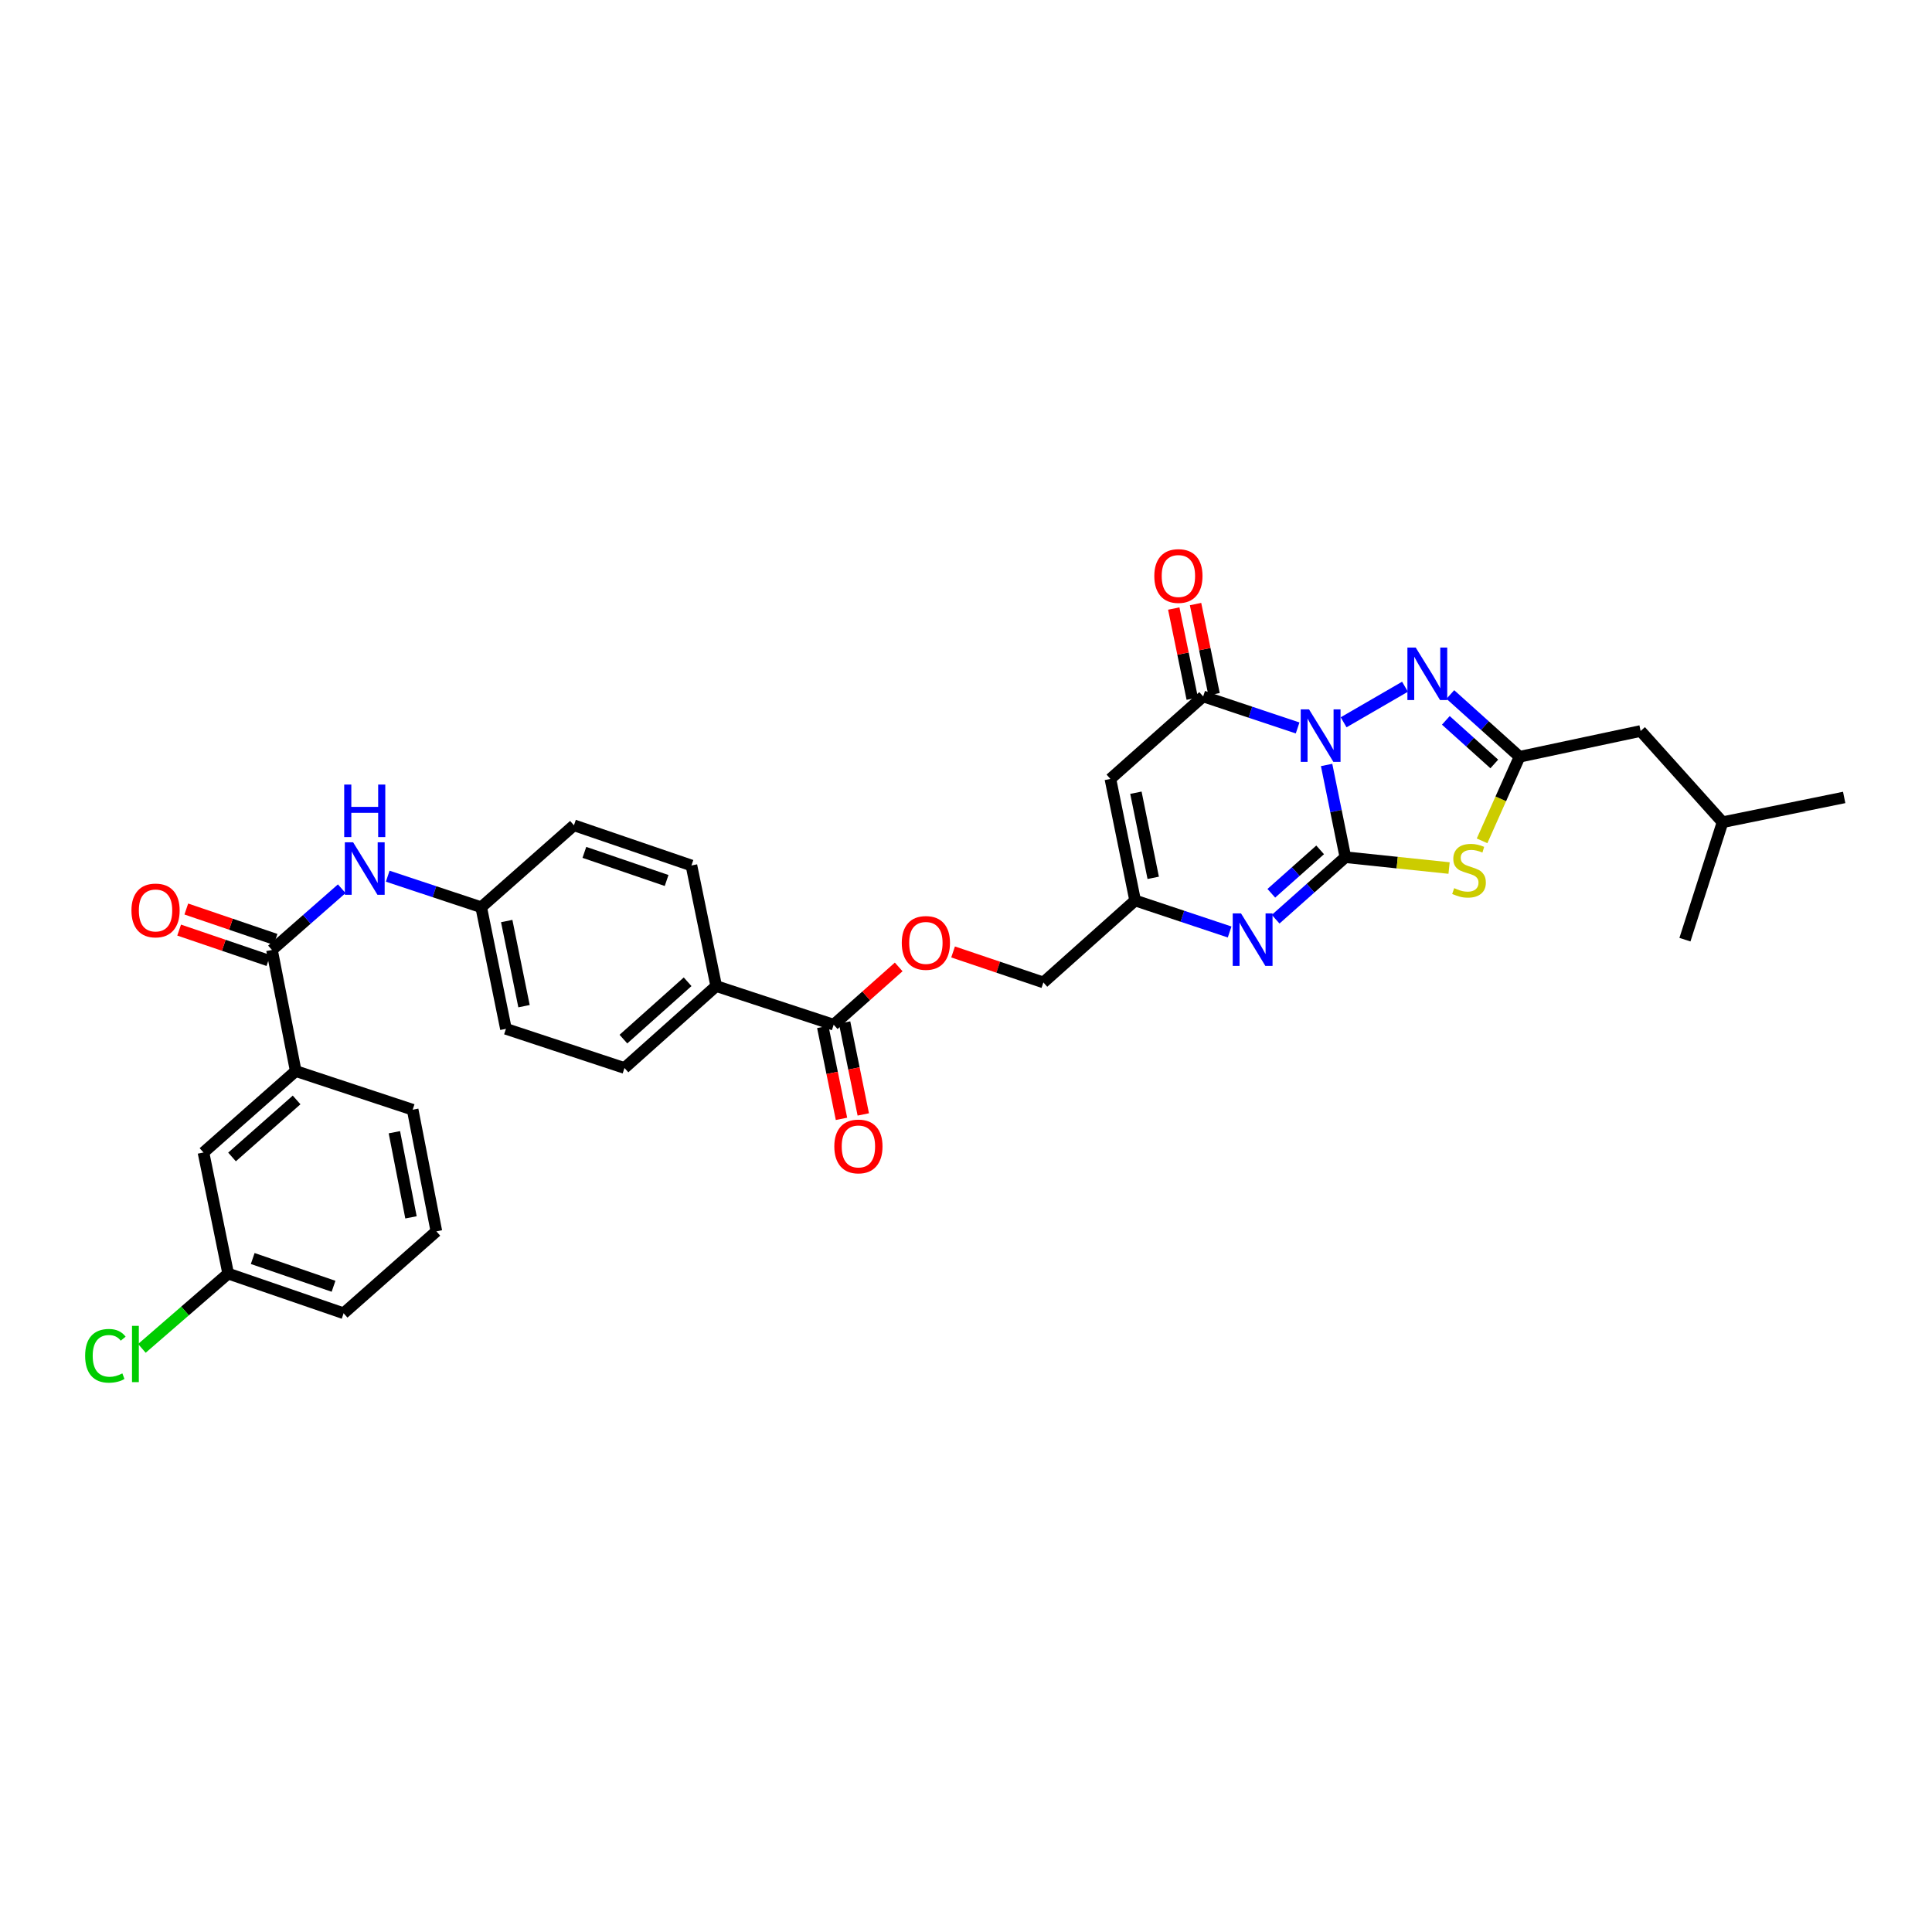 <?xml version='1.0' encoding='iso-8859-1'?>
<svg version='1.1' baseProfile='full'
              xmlns='http://www.w3.org/2000/svg'
                      xmlns:rdkit='http://www.rdkit.org/xml'
                      xmlns:xlink='http://www.w3.org/1999/xlink'
                  xml:space='preserve'
width='1000px' height='1000px' viewBox='0 0 1000 1000'>
<!-- END OF HEADER -->
<rect style='opacity:1.0;fill:#FFFFFF;stroke:none' width='1000' height='1000' x='0' y='0'> </rect>
<path class='bond-0' d='M 686.649,395.945 L 691.509,419.815' style='fill:none;fill-rule:evenodd;stroke:#0000FF;stroke-width:6px;stroke-linecap:butt;stroke-linejoin:miter;stroke-opacity:1' />
<path class='bond-0' d='M 691.509,419.815 L 696.369,443.685' style='fill:none;fill-rule:evenodd;stroke:#000000;stroke-width:6px;stroke-linecap:butt;stroke-linejoin:miter;stroke-opacity:1' />
<path class='bond-2' d='M 671.648,376.781 L 647.201,368.628' style='fill:none;fill-rule:evenodd;stroke:#0000FF;stroke-width:6px;stroke-linecap:butt;stroke-linejoin:miter;stroke-opacity:1' />
<path class='bond-2' d='M 647.201,368.628 L 622.754,360.474' style='fill:none;fill-rule:evenodd;stroke:#000000;stroke-width:6px;stroke-linecap:butt;stroke-linejoin:miter;stroke-opacity:1' />
<path class='bond-3' d='M 695.457,373.857 L 727.223,355.451' style='fill:none;fill-rule:evenodd;stroke:#0000FF;stroke-width:6px;stroke-linecap:butt;stroke-linejoin:miter;stroke-opacity:1' />
<path class='bond-1' d='M 696.369,443.685 L 723.205,446.49' style='fill:none;fill-rule:evenodd;stroke:#000000;stroke-width:6px;stroke-linecap:butt;stroke-linejoin:miter;stroke-opacity:1' />
<path class='bond-1' d='M 723.205,446.49 L 750.042,449.296' style='fill:none;fill-rule:evenodd;stroke:#CCCC00;stroke-width:6px;stroke-linecap:butt;stroke-linejoin:miter;stroke-opacity:1' />
<path class='bond-4' d='M 696.369,443.685 L 678.32,459.732' style='fill:none;fill-rule:evenodd;stroke:#000000;stroke-width:6px;stroke-linecap:butt;stroke-linejoin:miter;stroke-opacity:1' />
<path class='bond-4' d='M 678.32,459.732 L 660.272,475.78' style='fill:none;fill-rule:evenodd;stroke:#0000FF;stroke-width:6px;stroke-linecap:butt;stroke-linejoin:miter;stroke-opacity:1' />
<path class='bond-4' d='M 683.303,439.894 L 670.669,451.127' style='fill:none;fill-rule:evenodd;stroke:#000000;stroke-width:6px;stroke-linecap:butt;stroke-linejoin:miter;stroke-opacity:1' />
<path class='bond-4' d='M 670.669,451.127 L 658.035,462.361' style='fill:none;fill-rule:evenodd;stroke:#0000FF;stroke-width:6px;stroke-linecap:butt;stroke-linejoin:miter;stroke-opacity:1' />
<path class='bond-33' d='M 767.116,435.221 L 776.815,413.459' style='fill:none;fill-rule:evenodd;stroke:#CCCC00;stroke-width:6px;stroke-linecap:butt;stroke-linejoin:miter;stroke-opacity:1' />
<path class='bond-33' d='M 776.815,413.459 L 786.513,391.697' style='fill:none;fill-rule:evenodd;stroke:#000000;stroke-width:6px;stroke-linecap:butt;stroke-linejoin:miter;stroke-opacity:1' />
<path class='bond-6' d='M 622.754,360.474 L 574.739,403.167' style='fill:none;fill-rule:evenodd;stroke:#000000;stroke-width:6px;stroke-linecap:butt;stroke-linejoin:miter;stroke-opacity:1' />
<path class='bond-13' d='M 628.393,359.316 L 623.604,335.99' style='fill:none;fill-rule:evenodd;stroke:#000000;stroke-width:6px;stroke-linecap:butt;stroke-linejoin:miter;stroke-opacity:1' />
<path class='bond-13' d='M 623.604,335.99 L 618.815,312.664' style='fill:none;fill-rule:evenodd;stroke:#FF0000;stroke-width:6px;stroke-linecap:butt;stroke-linejoin:miter;stroke-opacity:1' />
<path class='bond-13' d='M 617.114,361.632 L 612.325,338.306' style='fill:none;fill-rule:evenodd;stroke:#000000;stroke-width:6px;stroke-linecap:butt;stroke-linejoin:miter;stroke-opacity:1' />
<path class='bond-13' d='M 612.325,338.306 L 607.536,314.98' style='fill:none;fill-rule:evenodd;stroke:#FF0000;stroke-width:6px;stroke-linecap:butt;stroke-linejoin:miter;stroke-opacity:1' />
<path class='bond-5' d='M 750.69,359.47 L 768.602,375.584' style='fill:none;fill-rule:evenodd;stroke:#0000FF;stroke-width:6px;stroke-linecap:butt;stroke-linejoin:miter;stroke-opacity:1' />
<path class='bond-5' d='M 768.602,375.584 L 786.513,391.697' style='fill:none;fill-rule:evenodd;stroke:#000000;stroke-width:6px;stroke-linecap:butt;stroke-linejoin:miter;stroke-opacity:1' />
<path class='bond-5' d='M 748.363,372.864 L 760.901,384.144' style='fill:none;fill-rule:evenodd;stroke:#0000FF;stroke-width:6px;stroke-linecap:butt;stroke-linejoin:miter;stroke-opacity:1' />
<path class='bond-5' d='M 760.901,384.144 L 773.439,395.423' style='fill:none;fill-rule:evenodd;stroke:#000000;stroke-width:6px;stroke-linecap:butt;stroke-linejoin:miter;stroke-opacity:1' />
<path class='bond-34' d='M 636.452,482.402 L 611.996,474.25' style='fill:none;fill-rule:evenodd;stroke:#0000FF;stroke-width:6px;stroke-linecap:butt;stroke-linejoin:miter;stroke-opacity:1' />
<path class='bond-34' d='M 611.996,474.25 L 587.539,466.099' style='fill:none;fill-rule:evenodd;stroke:#000000;stroke-width:6px;stroke-linecap:butt;stroke-linejoin:miter;stroke-opacity:1' />
<path class='bond-18' d='M 786.513,391.697 L 849.183,378.36' style='fill:none;fill-rule:evenodd;stroke:#000000;stroke-width:6px;stroke-linecap:butt;stroke-linejoin:miter;stroke-opacity:1' />
<path class='bond-7' d='M 574.739,403.167 L 587.539,466.099' style='fill:none;fill-rule:evenodd;stroke:#000000;stroke-width:6px;stroke-linecap:butt;stroke-linejoin:miter;stroke-opacity:1' />
<path class='bond-7' d='M 587.942,410.312 L 596.902,454.364' style='fill:none;fill-rule:evenodd;stroke:#000000;stroke-width:6px;stroke-linecap:butt;stroke-linejoin:miter;stroke-opacity:1' />
<path class='bond-19' d='M 587.539,466.099 L 540.055,508.51' style='fill:none;fill-rule:evenodd;stroke:#000000;stroke-width:6px;stroke-linecap:butt;stroke-linejoin:miter;stroke-opacity:1' />
<path class='bond-8' d='M 140.777,491.693 L 158.833,475.852' style='fill:none;fill-rule:evenodd;stroke:#000000;stroke-width:6px;stroke-linecap:butt;stroke-linejoin:miter;stroke-opacity:1' />
<path class='bond-8' d='M 158.833,475.852 L 176.889,460.011' style='fill:none;fill-rule:evenodd;stroke:#0000FF;stroke-width:6px;stroke-linecap:butt;stroke-linejoin:miter;stroke-opacity:1' />
<path class='bond-11' d='M 140.777,491.693 L 153.065,554.376' style='fill:none;fill-rule:evenodd;stroke:#000000;stroke-width:6px;stroke-linecap:butt;stroke-linejoin:miter;stroke-opacity:1' />
<path class='bond-15' d='M 142.632,486.243 L 119.533,478.377' style='fill:none;fill-rule:evenodd;stroke:#000000;stroke-width:6px;stroke-linecap:butt;stroke-linejoin:miter;stroke-opacity:1' />
<path class='bond-15' d='M 119.533,478.377 L 96.433,470.511' style='fill:none;fill-rule:evenodd;stroke:#FF0000;stroke-width:6px;stroke-linecap:butt;stroke-linejoin:miter;stroke-opacity:1' />
<path class='bond-15' d='M 138.921,497.143 L 115.821,489.277' style='fill:none;fill-rule:evenodd;stroke:#000000;stroke-width:6px;stroke-linecap:butt;stroke-linejoin:miter;stroke-opacity:1' />
<path class='bond-15' d='M 115.821,489.277 L 92.722,481.411' style='fill:none;fill-rule:evenodd;stroke:#FF0000;stroke-width:6px;stroke-linecap:butt;stroke-linejoin:miter;stroke-opacity:1' />
<path class='bond-9' d='M 431.513,530.387 L 448.339,515.434' style='fill:none;fill-rule:evenodd;stroke:#000000;stroke-width:6px;stroke-linecap:butt;stroke-linejoin:miter;stroke-opacity:1' />
<path class='bond-9' d='M 448.339,515.434 L 465.164,500.481' style='fill:none;fill-rule:evenodd;stroke:#FF0000;stroke-width:6px;stroke-linecap:butt;stroke-linejoin:miter;stroke-opacity:1' />
<path class='bond-12' d='M 431.513,530.387 L 370.699,510.391' style='fill:none;fill-rule:evenodd;stroke:#000000;stroke-width:6px;stroke-linecap:butt;stroke-linejoin:miter;stroke-opacity:1' />
<path class='bond-17' d='M 425.872,531.535 L 430.711,555.328' style='fill:none;fill-rule:evenodd;stroke:#000000;stroke-width:6px;stroke-linecap:butt;stroke-linejoin:miter;stroke-opacity:1' />
<path class='bond-17' d='M 430.711,555.328 L 435.551,579.121' style='fill:none;fill-rule:evenodd;stroke:#FF0000;stroke-width:6px;stroke-linecap:butt;stroke-linejoin:miter;stroke-opacity:1' />
<path class='bond-17' d='M 437.155,529.24 L 441.995,553.033' style='fill:none;fill-rule:evenodd;stroke:#000000;stroke-width:6px;stroke-linecap:butt;stroke-linejoin:miter;stroke-opacity:1' />
<path class='bond-17' d='M 441.995,553.033 L 446.834,576.826' style='fill:none;fill-rule:evenodd;stroke:#FF0000;stroke-width:6px;stroke-linecap:butt;stroke-linejoin:miter;stroke-opacity:1' />
<path class='bond-10' d='M 200.685,453.518 L 224.877,461.548' style='fill:none;fill-rule:evenodd;stroke:#0000FF;stroke-width:6px;stroke-linecap:butt;stroke-linejoin:miter;stroke-opacity:1' />
<path class='bond-10' d='M 224.877,461.548 L 249.069,469.579' style='fill:none;fill-rule:evenodd;stroke:#000000;stroke-width:6px;stroke-linecap:butt;stroke-linejoin:miter;stroke-opacity:1' />
<path class='bond-16' d='M 153.065,554.376 L 105.319,596.531' style='fill:none;fill-rule:evenodd;stroke:#000000;stroke-width:6px;stroke-linecap:butt;stroke-linejoin:miter;stroke-opacity:1' />
<path class='bond-16' d='M 153.524,569.33 L 120.102,598.839' style='fill:none;fill-rule:evenodd;stroke:#000000;stroke-width:6px;stroke-linecap:butt;stroke-linejoin:miter;stroke-opacity:1' />
<path class='bond-27' d='M 153.065,554.376 L 213.592,574.391' style='fill:none;fill-rule:evenodd;stroke:#000000;stroke-width:6px;stroke-linecap:butt;stroke-linejoin:miter;stroke-opacity:1' />
<path class='bond-21' d='M 370.699,510.391 L 323.228,552.789' style='fill:none;fill-rule:evenodd;stroke:#000000;stroke-width:6px;stroke-linecap:butt;stroke-linejoin:miter;stroke-opacity:1' />
<path class='bond-21' d='M 355.908,508.163 L 322.678,537.842' style='fill:none;fill-rule:evenodd;stroke:#000000;stroke-width:6px;stroke-linecap:butt;stroke-linejoin:miter;stroke-opacity:1' />
<path class='bond-22' d='M 370.699,510.391 L 357.886,447.97' style='fill:none;fill-rule:evenodd;stroke:#000000;stroke-width:6px;stroke-linecap:butt;stroke-linejoin:miter;stroke-opacity:1' />
<path class='bond-14' d='M 493.313,492.729 L 516.684,500.62' style='fill:none;fill-rule:evenodd;stroke:#FF0000;stroke-width:6px;stroke-linecap:butt;stroke-linejoin:miter;stroke-opacity:1' />
<path class='bond-14' d='M 516.684,500.62 L 540.055,508.51' style='fill:none;fill-rule:evenodd;stroke:#000000;stroke-width:6px;stroke-linecap:butt;stroke-linejoin:miter;stroke-opacity:1' />
<path class='bond-23' d='M 105.319,596.531 L 118.1,659.214' style='fill:none;fill-rule:evenodd;stroke:#000000;stroke-width:6px;stroke-linecap:butt;stroke-linejoin:miter;stroke-opacity:1' />
<path class='bond-29' d='M 849.183,378.36 L 891.594,425.569' style='fill:none;fill-rule:evenodd;stroke:#000000;stroke-width:6px;stroke-linecap:butt;stroke-linejoin:miter;stroke-opacity:1' />
<path class='bond-20' d='M 249.069,469.579 L 297.077,427.168' style='fill:none;fill-rule:evenodd;stroke:#000000;stroke-width:6px;stroke-linecap:butt;stroke-linejoin:miter;stroke-opacity:1' />
<path class='bond-35' d='M 249.069,469.579 L 261.869,532.53' style='fill:none;fill-rule:evenodd;stroke:#000000;stroke-width:6px;stroke-linecap:butt;stroke-linejoin:miter;stroke-opacity:1' />
<path class='bond-35' d='M 262.272,476.727 L 271.232,520.793' style='fill:none;fill-rule:evenodd;stroke:#000000;stroke-width:6px;stroke-linecap:butt;stroke-linejoin:miter;stroke-opacity:1' />
<path class='bond-24' d='M 323.228,552.789 L 261.869,532.53' style='fill:none;fill-rule:evenodd;stroke:#000000;stroke-width:6px;stroke-linecap:butt;stroke-linejoin:miter;stroke-opacity:1' />
<path class='bond-25' d='M 357.886,447.97 L 297.077,427.168' style='fill:none;fill-rule:evenodd;stroke:#000000;stroke-width:6px;stroke-linecap:butt;stroke-linejoin:miter;stroke-opacity:1' />
<path class='bond-25' d='M 345.037,455.744 L 302.472,441.183' style='fill:none;fill-rule:evenodd;stroke:#000000;stroke-width:6px;stroke-linecap:butt;stroke-linejoin:miter;stroke-opacity:1' />
<path class='bond-26' d='M 118.1,659.214 L 95.772,678.566' style='fill:none;fill-rule:evenodd;stroke:#000000;stroke-width:6px;stroke-linecap:butt;stroke-linejoin:miter;stroke-opacity:1' />
<path class='bond-26' d='M 95.772,678.566 L 73.445,697.918' style='fill:none;fill-rule:evenodd;stroke:#00CC00;stroke-width:6px;stroke-linecap:butt;stroke-linejoin:miter;stroke-opacity:1' />
<path class='bond-36' d='M 118.1,659.214 L 177.859,679.747' style='fill:none;fill-rule:evenodd;stroke:#000000;stroke-width:6px;stroke-linecap:butt;stroke-linejoin:miter;stroke-opacity:1' />
<path class='bond-36' d='M 130.805,651.404 L 172.637,665.778' style='fill:none;fill-rule:evenodd;stroke:#000000;stroke-width:6px;stroke-linecap:butt;stroke-linejoin:miter;stroke-opacity:1' />
<path class='bond-28' d='M 213.592,574.391 L 225.868,637.336' style='fill:none;fill-rule:evenodd;stroke:#000000;stroke-width:6px;stroke-linecap:butt;stroke-linejoin:miter;stroke-opacity:1' />
<path class='bond-28' d='M 204.132,586.037 L 212.725,630.099' style='fill:none;fill-rule:evenodd;stroke:#000000;stroke-width:6px;stroke-linecap:butt;stroke-linejoin:miter;stroke-opacity:1' />
<path class='bond-30' d='M 225.868,637.336 L 177.859,679.747' style='fill:none;fill-rule:evenodd;stroke:#000000;stroke-width:6px;stroke-linecap:butt;stroke-linejoin:miter;stroke-opacity:1' />
<path class='bond-31' d='M 891.594,425.569 L 872.122,486.371' style='fill:none;fill-rule:evenodd;stroke:#000000;stroke-width:6px;stroke-linecap:butt;stroke-linejoin:miter;stroke-opacity:1' />
<path class='bond-32' d='M 891.594,425.569 L 954.545,412.756' style='fill:none;fill-rule:evenodd;stroke:#000000;stroke-width:6px;stroke-linecap:butt;stroke-linejoin:miter;stroke-opacity:1' />
<path  class='atom-0' d='M 677.549 367.165
L 686.453 381.558
Q 687.336 382.978, 688.756 385.55
Q 690.176 388.121, 690.253 388.275
L 690.253 367.165
L 693.861 367.165
L 693.861 394.339
L 690.138 394.339
L 680.581 378.603
Q 679.468 376.761, 678.278 374.65
Q 677.127 372.539, 676.781 371.886
L 676.781 394.339
L 673.25 394.339
L 673.25 367.165
L 677.549 367.165
' fill='#0000FF'/>
<path  class='atom-2' d='M 752.686 459.702
Q 752.994 459.817, 754.26 460.355
Q 755.527 460.892, 756.908 461.237
Q 758.328 461.545, 759.71 461.545
Q 762.282 461.545, 763.779 460.316
Q 765.275 459.05, 765.275 456.862
Q 765.275 455.365, 764.508 454.444
Q 763.779 453.523, 762.627 453.024
Q 761.476 452.525, 759.557 451.949
Q 757.139 451.22, 755.68 450.529
Q 754.26 449.838, 753.224 448.38
Q 752.226 446.921, 752.226 444.465
Q 752.226 441.049, 754.529 438.938
Q 756.87 436.827, 761.476 436.827
Q 764.623 436.827, 768.192 438.324
L 767.31 441.279
Q 764.047 439.936, 761.591 439.936
Q 758.943 439.936, 757.484 441.049
Q 756.026 442.124, 756.064 444.004
Q 756.064 445.463, 756.793 446.346
Q 757.561 447.228, 758.636 447.727
Q 759.749 448.226, 761.591 448.802
Q 764.047 449.57, 765.506 450.337
Q 766.964 451.105, 768.001 452.678
Q 769.075 454.214, 769.075 456.862
Q 769.075 460.623, 766.542 462.658
Q 764.047 464.653, 759.864 464.653
Q 757.446 464.653, 755.603 464.116
Q 753.8 463.617, 751.65 462.734
L 752.686 459.702
' fill='#CCCC00'/>
<path  class='atom-4' d='M 732.773 335.168
L 741.677 349.561
Q 742.56 350.981, 743.98 353.553
Q 745.4 356.124, 745.477 356.278
L 745.477 335.168
L 749.085 335.168
L 749.085 362.342
L 745.362 362.342
L 735.805 346.606
Q 734.692 344.764, 733.502 342.653
Q 732.351 340.542, 732.005 339.889
L 732.005 362.342
L 728.474 362.342
L 728.474 335.168
L 732.773 335.168
' fill='#0000FF'/>
<path  class='atom-5' d='M 642.354 472.784
L 651.258 487.177
Q 652.141 488.597, 653.561 491.168
Q 654.981 493.74, 655.058 493.893
L 655.058 472.784
L 658.666 472.784
L 658.666 499.958
L 654.943 499.958
L 645.386 484.221
Q 644.273 482.379, 643.083 480.268
Q 641.931 478.157, 641.586 477.505
L 641.586 499.958
L 638.055 499.958
L 638.055 472.784
L 642.354 472.784
' fill='#0000FF'/>
<path  class='atom-11' d='M 182.785 435.983
L 191.689 450.376
Q 192.572 451.796, 193.992 454.367
Q 195.412 456.939, 195.489 457.092
L 195.489 435.983
L 199.097 435.983
L 199.097 463.157
L 195.374 463.157
L 185.817 447.42
Q 184.704 445.578, 183.514 443.467
Q 182.363 441.356, 182.017 440.704
L 182.017 463.157
L 178.486 463.157
L 178.486 435.983
L 182.785 435.983
' fill='#0000FF'/>
<path  class='atom-11' d='M 178.16 406.092
L 181.844 406.092
L 181.844 417.644
L 195.738 417.644
L 195.738 406.092
L 199.423 406.092
L 199.423 433.265
L 195.738 433.265
L 195.738 420.715
L 181.844 420.715
L 181.844 433.265
L 178.16 433.265
L 178.16 406.092
' fill='#0000FF'/>
<path  class='atom-14' d='M 597.467 298.143
Q 597.467 291.619, 600.691 287.972
Q 603.915 284.326, 609.941 284.326
Q 615.967 284.326, 619.191 287.972
Q 622.415 291.619, 622.415 298.143
Q 622.415 304.745, 619.152 308.506
Q 615.89 312.229, 609.941 312.229
Q 603.953 312.229, 600.691 308.506
Q 597.467 304.783, 597.467 298.143
M 609.941 309.159
Q 614.086 309.159, 616.312 306.395
Q 618.577 303.594, 618.577 298.143
Q 618.577 292.808, 616.312 290.122
Q 614.086 287.397, 609.941 287.397
Q 605.796 287.397, 603.531 290.083
Q 601.305 292.77, 601.305 298.143
Q 601.305 303.632, 603.531 306.395
Q 605.796 309.159, 609.941 309.159
' fill='#FF0000'/>
<path  class='atom-15' d='M 466.76 488.053
Q 466.76 481.528, 469.984 477.882
Q 473.208 474.236, 479.234 474.236
Q 485.26 474.236, 488.484 477.882
Q 491.708 481.528, 491.708 488.053
Q 491.708 494.655, 488.445 498.416
Q 485.183 502.139, 479.234 502.139
Q 473.246 502.139, 469.984 498.416
Q 466.76 494.693, 466.76 488.053
M 479.234 499.068
Q 483.379 499.068, 485.605 496.305
Q 487.87 493.503, 487.87 488.053
Q 487.87 482.718, 485.605 480.031
Q 483.379 477.306, 479.234 477.306
Q 475.089 477.306, 472.824 479.993
Q 470.598 482.68, 470.598 488.053
Q 470.598 493.542, 472.824 496.305
Q 475.089 499.068, 479.234 499.068
' fill='#FF0000'/>
<path  class='atom-16' d='M 68.038 471.249
Q 68.038 464.724, 71.262 461.078
Q 74.486 457.431, 80.512 457.431
Q 86.538 457.431, 89.762 461.078
Q 92.986 464.724, 92.986 471.249
Q 92.986 477.85, 89.723 481.611
Q 86.461 485.334, 80.512 485.334
Q 74.525 485.334, 71.262 481.611
Q 68.038 477.888, 68.038 471.249
M 80.512 482.264
Q 84.657 482.264, 86.883 479.5
Q 89.148 476.699, 89.148 471.249
Q 89.148 465.914, 86.883 463.227
Q 84.657 460.502, 80.512 460.502
Q 76.367 460.502, 74.102 463.189
Q 71.876 465.875, 71.876 471.249
Q 71.876 476.737, 74.102 479.5
Q 76.367 482.264, 80.512 482.264
' fill='#FF0000'/>
<path  class='atom-18' d='M 431.84 593.396
Q 431.84 586.872, 435.064 583.225
Q 438.288 579.579, 444.314 579.579
Q 450.339 579.579, 453.563 583.225
Q 456.787 586.872, 456.787 593.396
Q 456.787 599.998, 453.525 603.759
Q 450.263 607.482, 444.314 607.482
Q 438.326 607.482, 435.064 603.759
Q 431.84 600.036, 431.84 593.396
M 444.314 604.412
Q 448.459 604.412, 450.685 601.648
Q 452.949 598.846, 452.949 593.396
Q 452.949 588.061, 450.685 585.375
Q 448.459 582.65, 444.314 582.65
Q 440.168 582.65, 437.904 585.336
Q 435.678 588.023, 435.678 593.396
Q 435.678 598.885, 437.904 601.648
Q 440.168 604.412, 444.314 604.412
' fill='#FF0000'/>
<path  class='atom-27' d='M 44.069 701.765
Q 44.069 695.01, 47.216 691.479
Q 50.402 687.91, 56.428 687.91
Q 62.031 687.91, 65.025 691.863
L 62.492 693.936
Q 60.304 691.057, 56.428 691.057
Q 52.321 691.057, 50.133 693.821
Q 47.984 696.546, 47.984 701.765
Q 47.984 707.139, 50.21 709.902
Q 52.474 712.666, 56.85 712.666
Q 59.844 712.666, 63.336 710.862
L 64.411 713.74
Q 62.991 714.661, 60.842 715.199
Q 58.692 715.736, 56.313 715.736
Q 50.402 715.736, 47.216 712.128
Q 44.069 708.52, 44.069 701.765
' fill='#00CC00'/>
<path  class='atom-27' d='M 68.326 686.259
L 71.857 686.259
L 71.857 715.391
L 68.326 715.391
L 68.326 686.259
' fill='#00CC00'/>
</svg>
